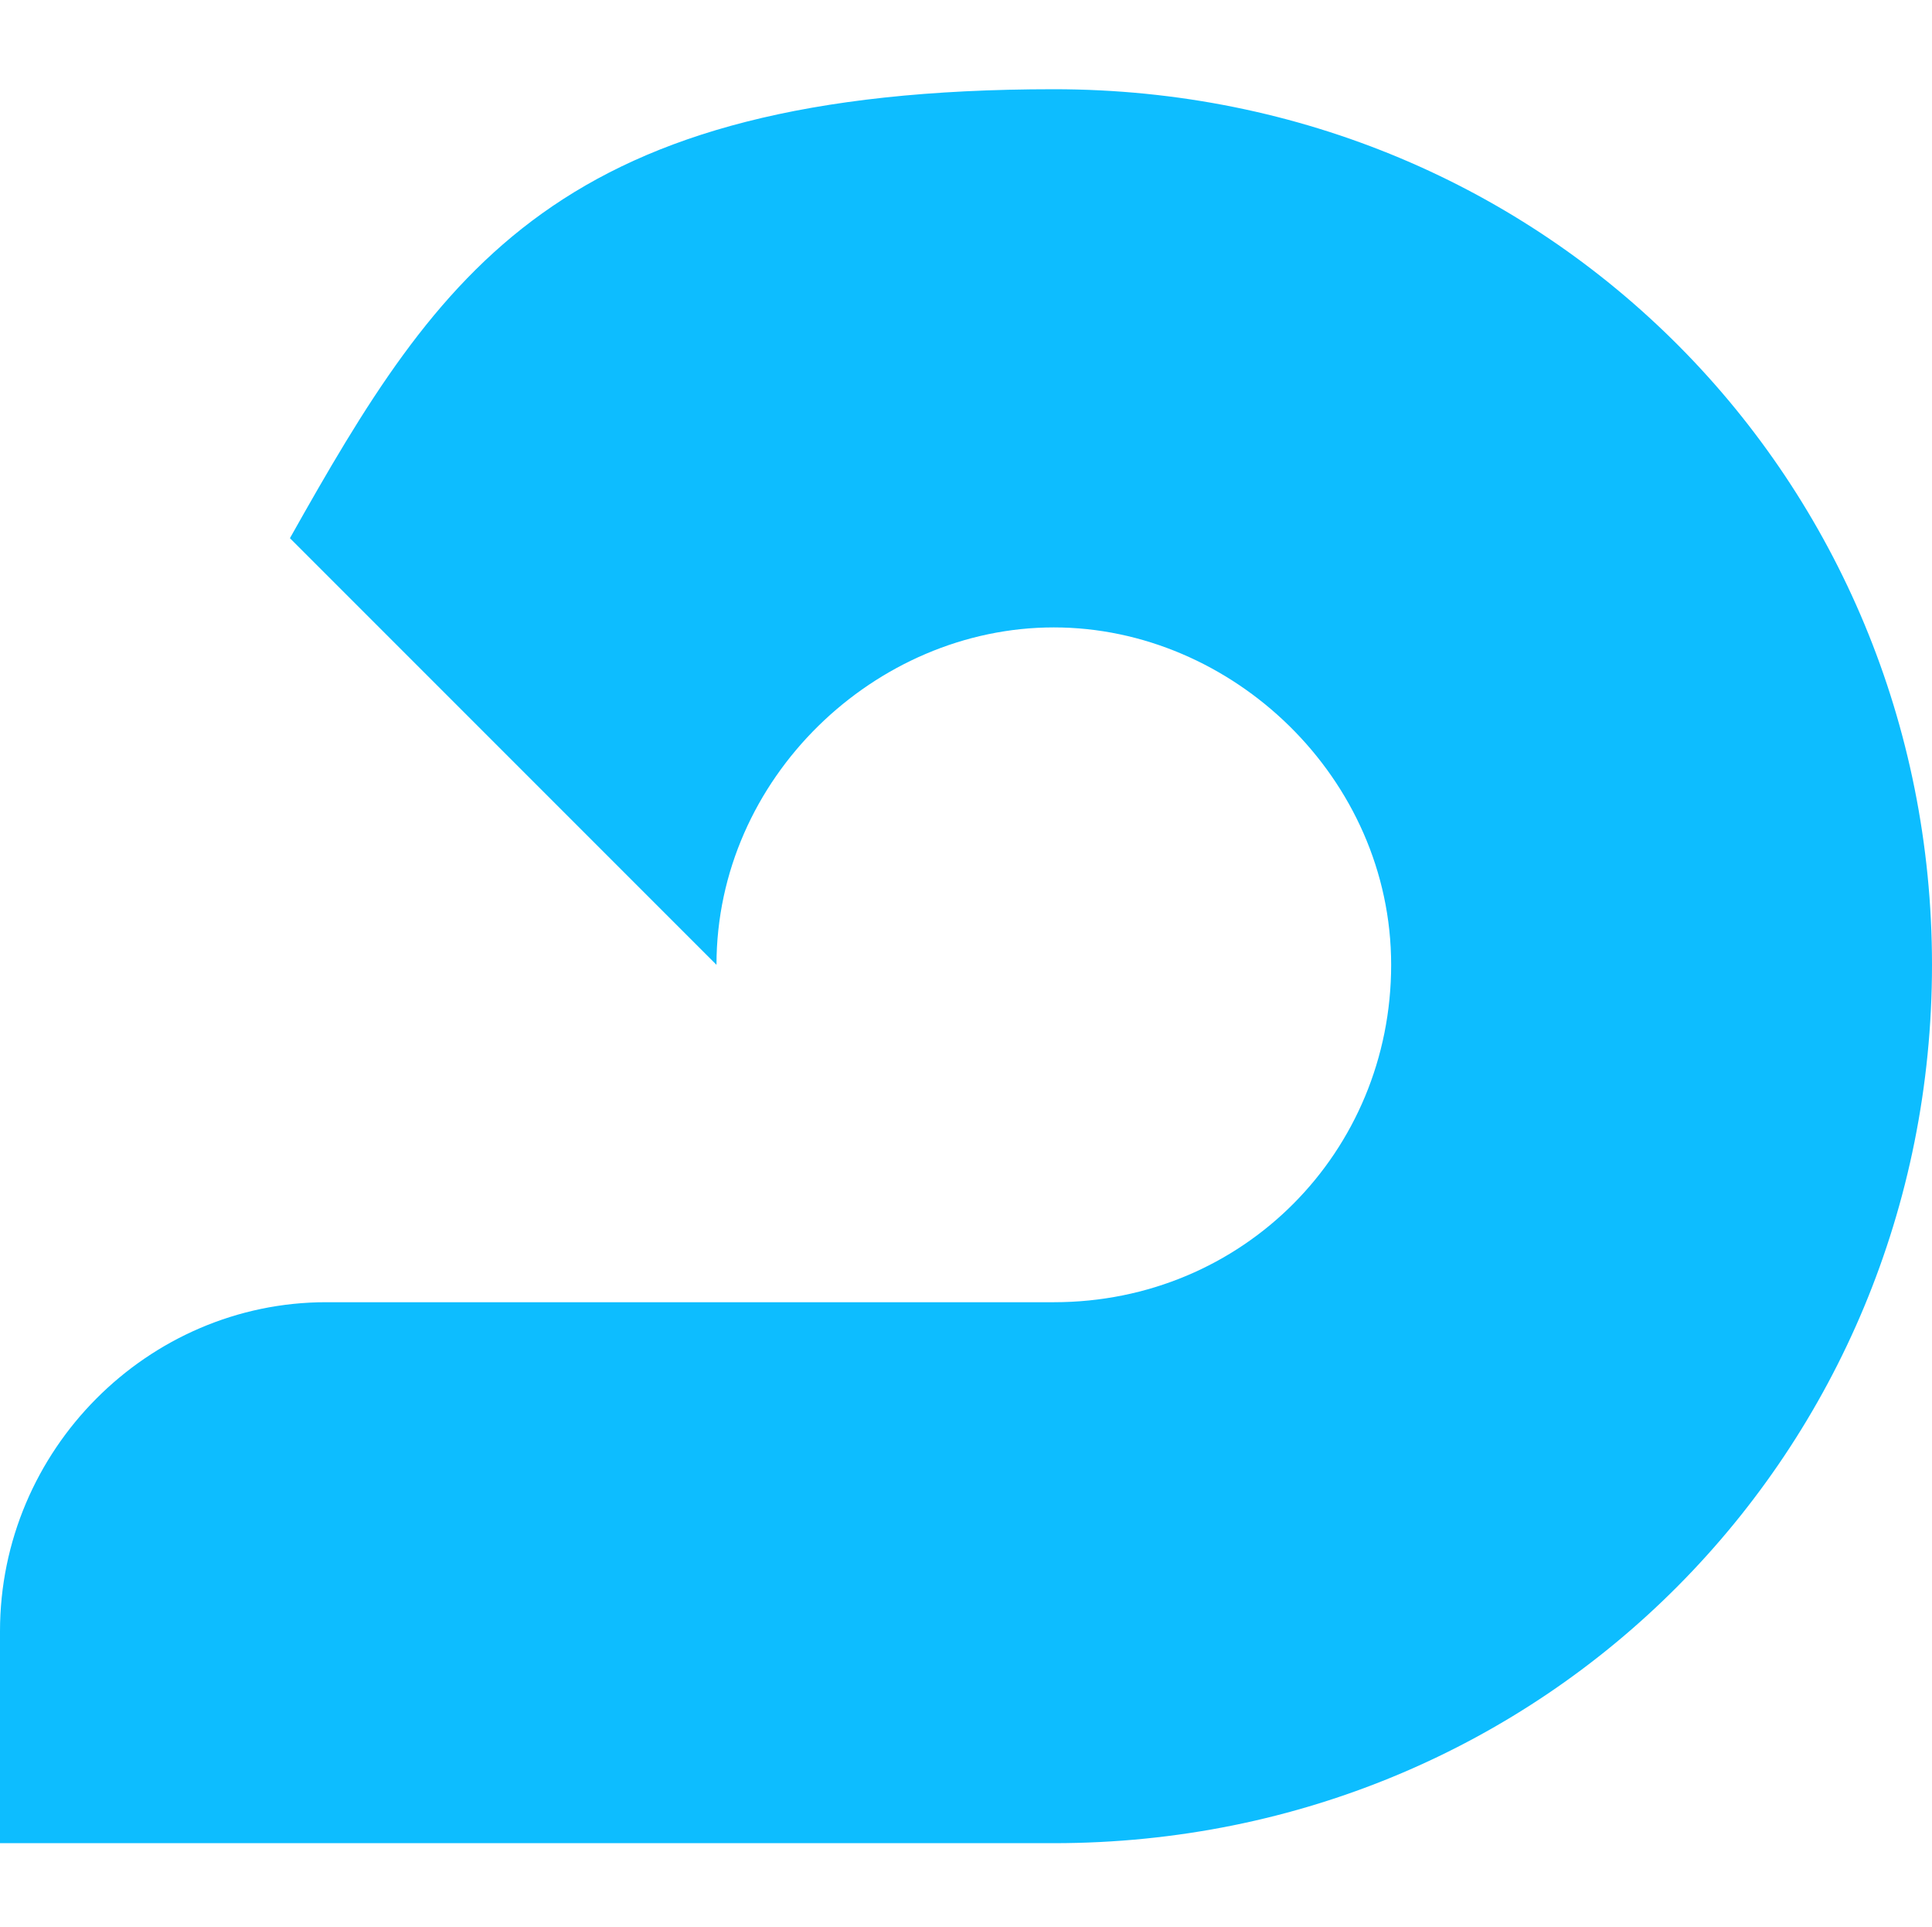 <?xml version="1.0" encoding="UTF-8"?>
<svg xmlns="http://www.w3.org/2000/svg" id="Layer_1" data-name="Layer 1" version="1.1" viewBox="0 0 69.3 69.1">
  <defs>
    <style>
      .cls-1 {
        fill: #0dbdff;
        stroke-width: 0px;
      }
    </style>
  </defs>
  <path id="adroll-mark" class="cls-1" d="M69.3,34.6c0-17.3-13.7-31.4-31.5-31.4S15.8,9.7,10.4,19.3l15.3,15.3c0-6.7,5.7-12.1,12.1-12.1s12.1,5.4,12.1,12.1-5.3,12.1-12.1,12.1H11.7c-6.4,0-11.7,5.3-11.7,11.8v7.6h37.8c17.7,0,31.5-14.1,31.5-31.5"></path>
</svg>
